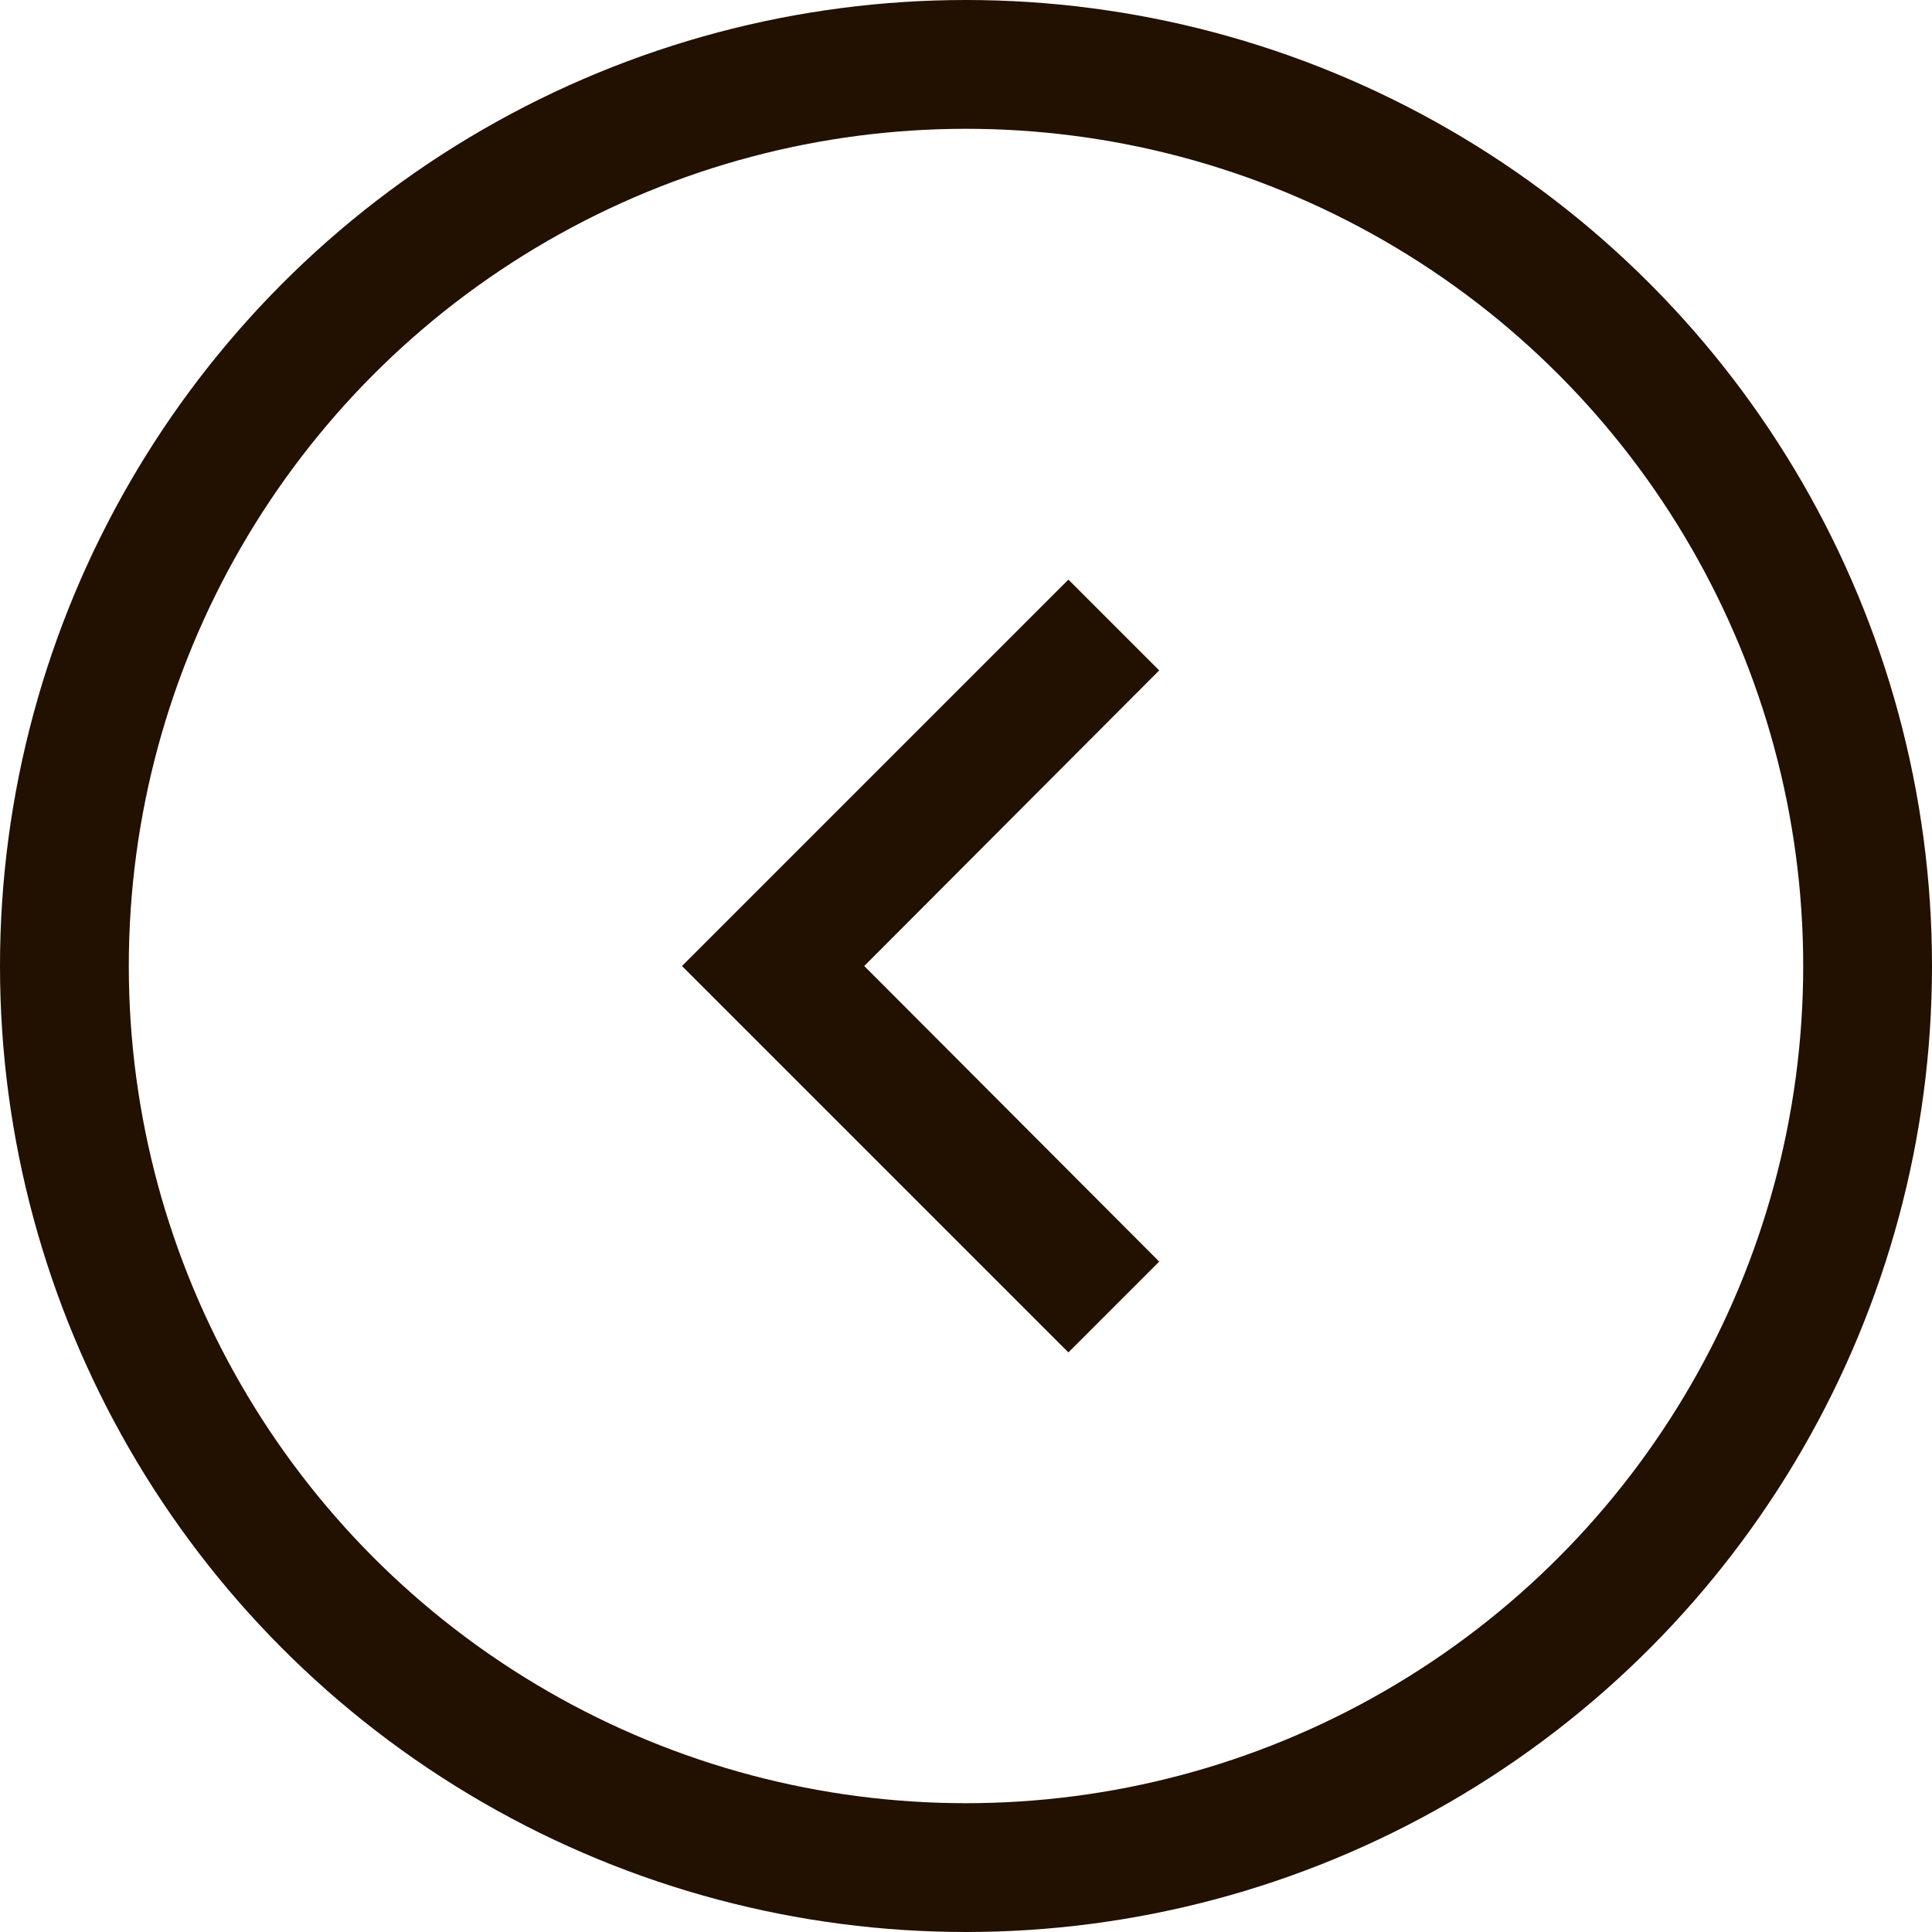 <svg xmlns="http://www.w3.org/2000/svg" width="30" height="30" viewBox="0 0 30 30">
  <g id="Group_162453" data-name="Group 162453" transform="translate(30 30) rotate(180)">
    <path id="ic_chevron_right_24px" d="M10,6,8.59,7.41,13.17,12,8.59,16.59,10,18l6-6Z" transform="translate(3.41 3)" fill="#221000"/>
    <g id="Ellipse_283" data-name="Ellipse 283" fill="none" stroke="#221000" stroke-width="2">
      <circle cx="15" cy="15" r="15" stroke="none"/>
      <circle cx="15" cy="15" r="14" fill="none"/>
    </g>
  </g>
</svg>
